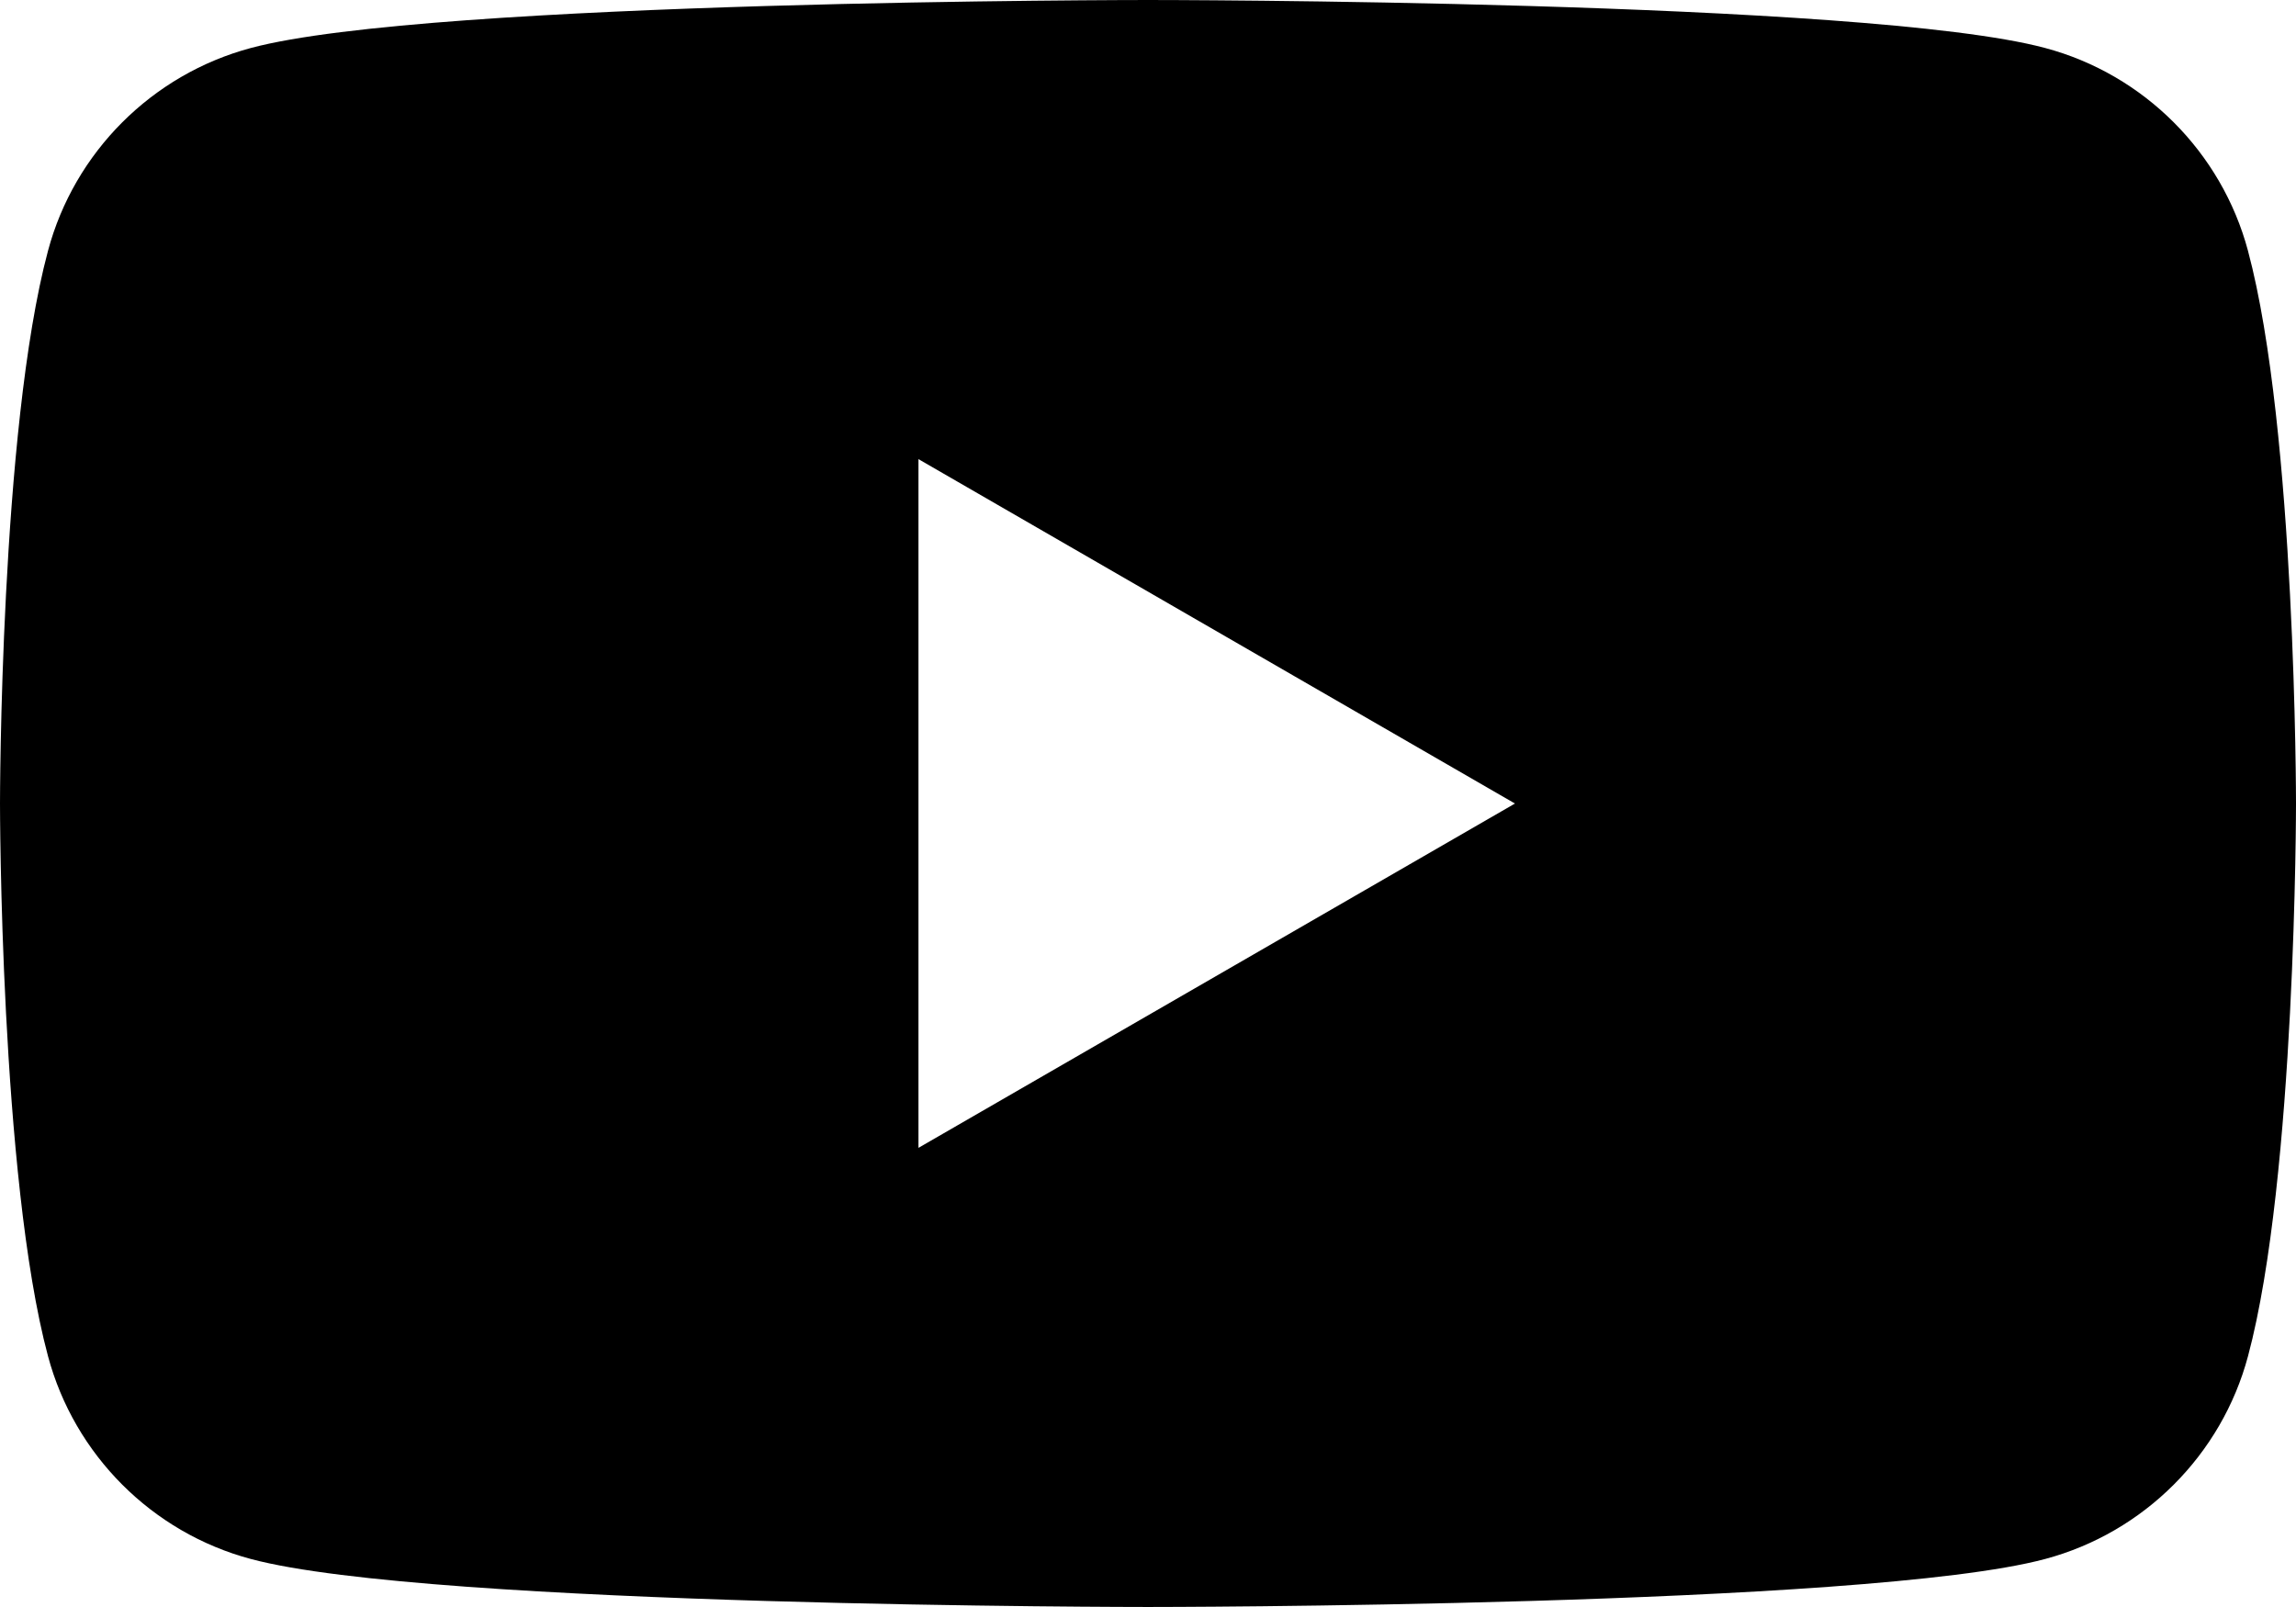 <?xml version="1.0" encoding="UTF-8"?><svg id="Layer_2" xmlns="http://www.w3.org/2000/svg" viewBox="0 0 264.16 184.91"><defs><style>.cls-1{fill:#000;stroke-width:0px;}</style></defs><g id="Layer_1-2"><path class="cls-1" d="M258.64,28.87c-3.04-11.37-11.99-20.32-23.35-23.35C214.69,0,132.08,0,132.08,0c0,0-82.61,0-103.21,5.52-11.37,3.04-20.32,11.99-23.35,23.35C0,49.48,0,92.46,0,92.46c0,0,0,42.98,5.52,63.58,3.04,11.37,11.99,20.32,23.35,23.35,20.6,5.52,103.21,5.52,103.21,5.52,0,0,82.61,0,103.21-5.52,11.37-3.04,20.32-11.99,23.35-23.35,5.52-20.6,5.52-63.58,5.52-63.58,0,0,0-42.98-5.52-63.58ZM105.67,132.08V52.83l68.63,39.63-68.63,39.62Z"/></g></svg>